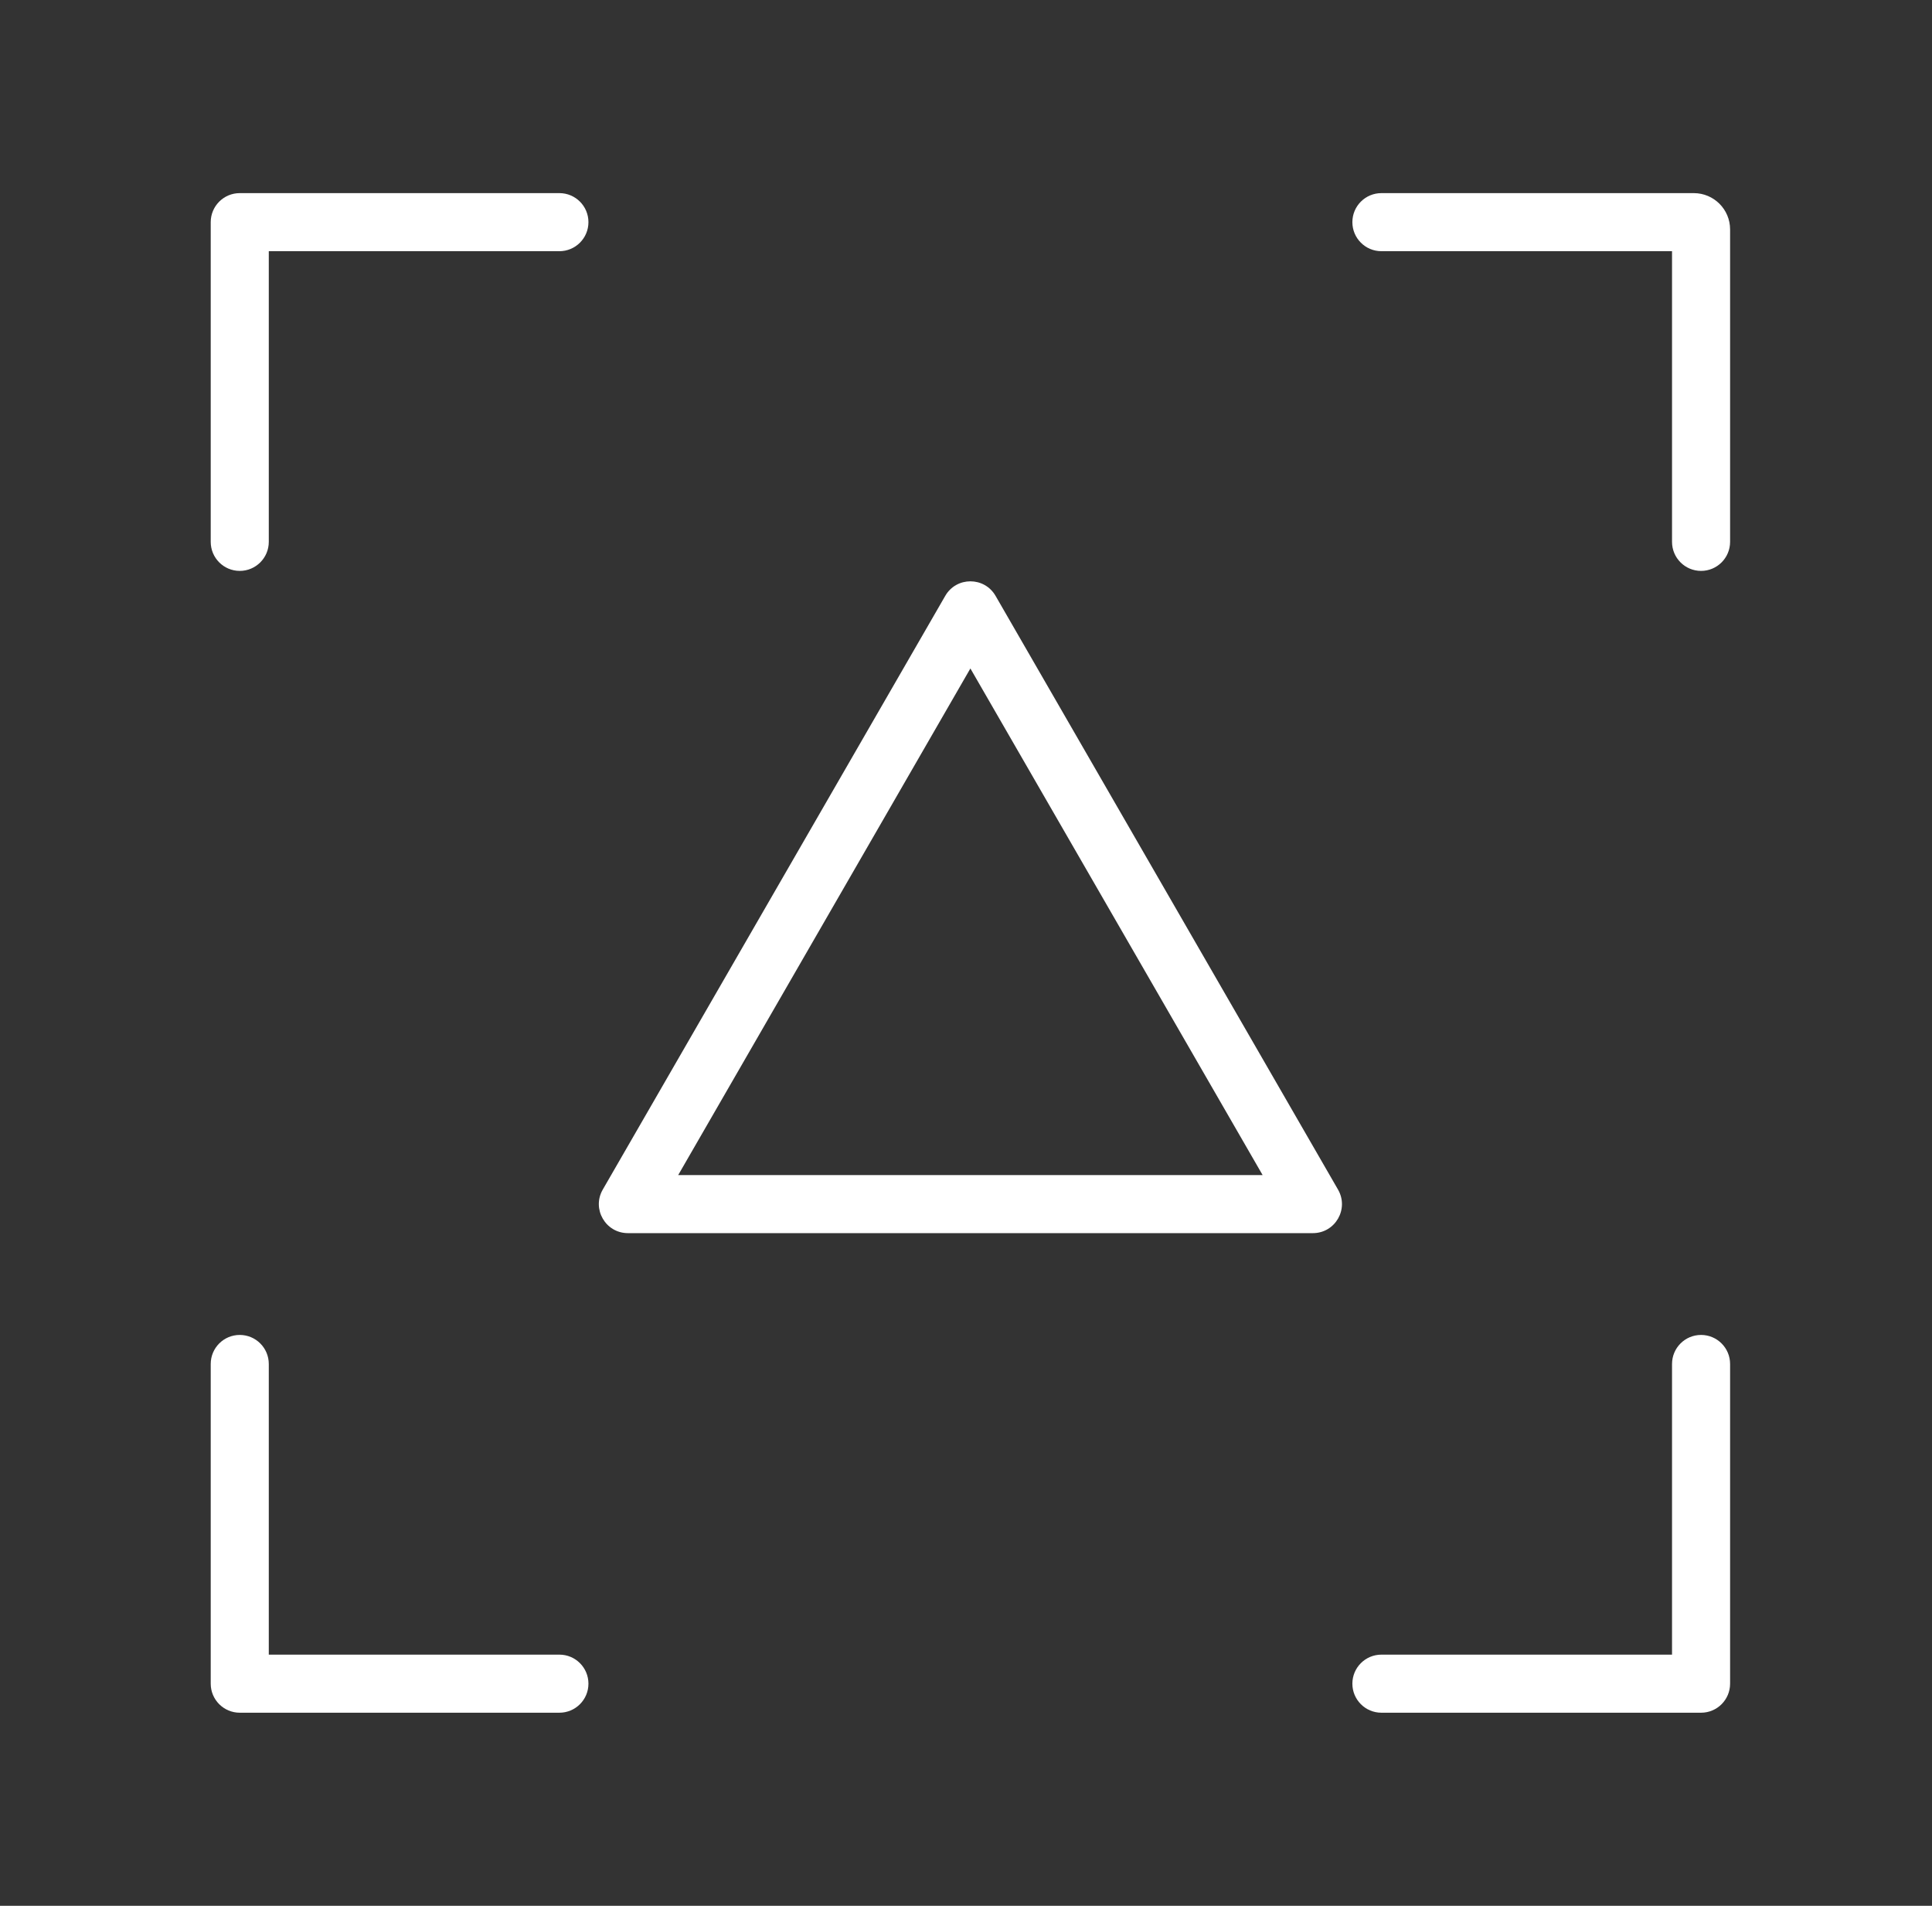 <?xml version="1.0" encoding="UTF-8"?> <svg xmlns="http://www.w3.org/2000/svg" width="73" height="72" viewBox="0 0 73 72" fill="none"><rect x="0" y="0" width="73" height="72" fill="#333333" stroke="none"/><path d="M10.156 9.49V20.471C10.156 21.077 9.665 21.568 9.059 21.568C8.453 21.568 7.962 21.077 7.962 20.471V8.393C7.962 7.787 8.453 7.296 9.059 7.296H21.137C21.743 7.296 22.234 7.787 22.234 8.393C22.234 8.999 21.743 9.49 21.137 9.49H10.156Z" fill="white"></path><path d="M63.177 9.49H52.196C51.59 9.49 51.099 8.999 51.099 8.393C51.099 7.787 51.59 7.296 52.196 7.296H63.999C64.757 7.296 65.371 7.91 65.371 8.667V20.471C65.371 21.077 64.88 21.568 64.274 21.568C63.668 21.568 63.177 21.077 63.177 20.471V9.49Z" fill="white"></path><path d="M10.156 62.511H21.137C21.743 62.511 22.234 63.002 22.234 63.608C22.234 64.214 21.743 64.705 21.137 64.705H9.059C8.453 64.705 7.962 64.214 7.962 63.608V51.53C7.962 50.924 8.453 50.433 9.059 50.433C9.665 50.433 10.156 50.924 10.156 51.53V62.511Z" fill="white"></path><path d="M63.177 62.511V51.53C63.177 50.924 63.668 50.433 64.274 50.433C64.88 50.433 65.371 50.924 65.371 51.53V63.608C65.371 64.214 64.88 64.705 64.274 64.705H52.196C51.59 64.705 51.099 64.214 51.099 63.608C51.099 63.002 51.59 62.511 52.196 62.511H63.177Z" fill="white"></path><path fill-rule="evenodd" clip-rule="evenodd" d="M50.557 44.942C50.979 45.674 50.452 46.587 49.607 46.587H23.725C22.881 46.587 22.353 45.674 22.775 44.942L35.716 22.511C36.138 21.779 37.194 21.779 37.617 22.511L50.557 44.942ZM47.708 44.394L36.666 25.254L25.625 44.394H47.708Z" fill="white"></path></svg> 